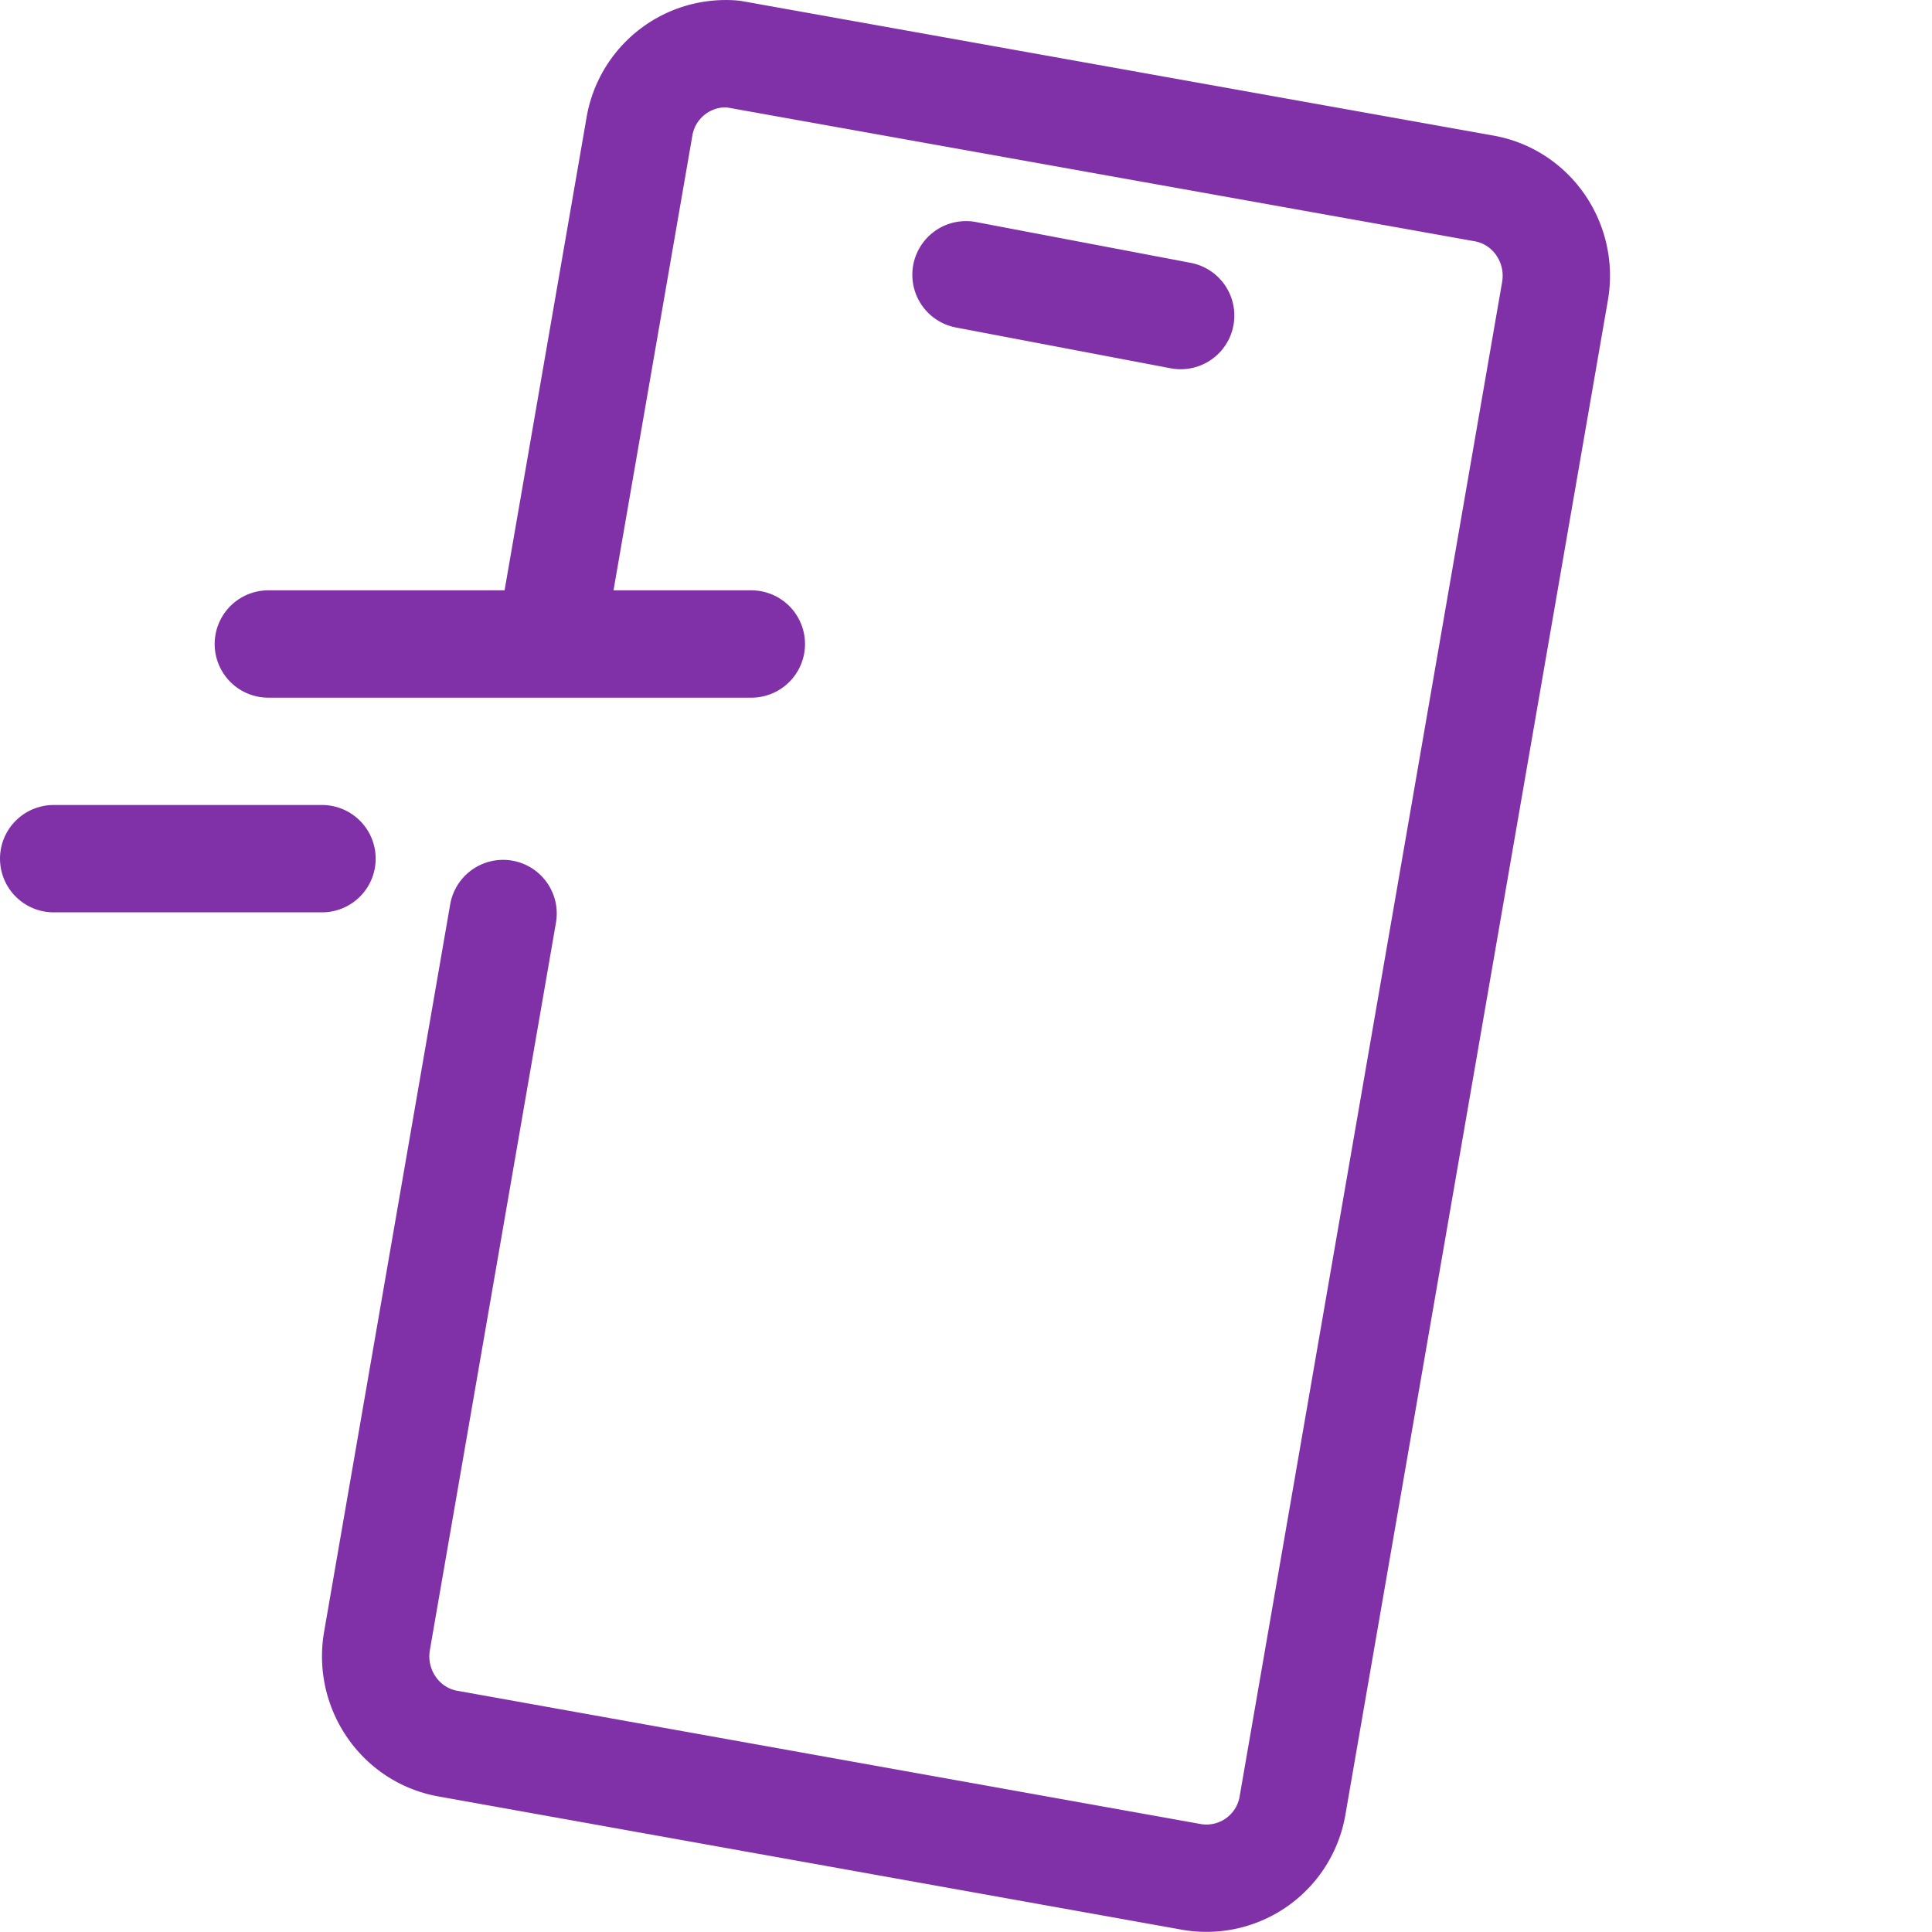 <svg width="36" height="36" xmlns="http://www.w3.org/2000/svg"><g fill="none" fill-rule="evenodd" stroke-linecap="round" stroke-linejoin="round" stroke="#8031A7" stroke-width="2"><path d="M18 5.12l4 .76-4-.76zM10.306 11.64l1.608-9.274a1.63 1.63 0 011.742-1.36l14.002 2.506c.883.159 1.473 1.016 1.317 1.915l-4.889 28.207a1.627 1.627 0 01-1.881 1.34L8.342 32.489c-.883-.159-1.473-1.016-1.317-1.915h0l2.349-13.552M5 12h9M1 16h5"/></g></svg>